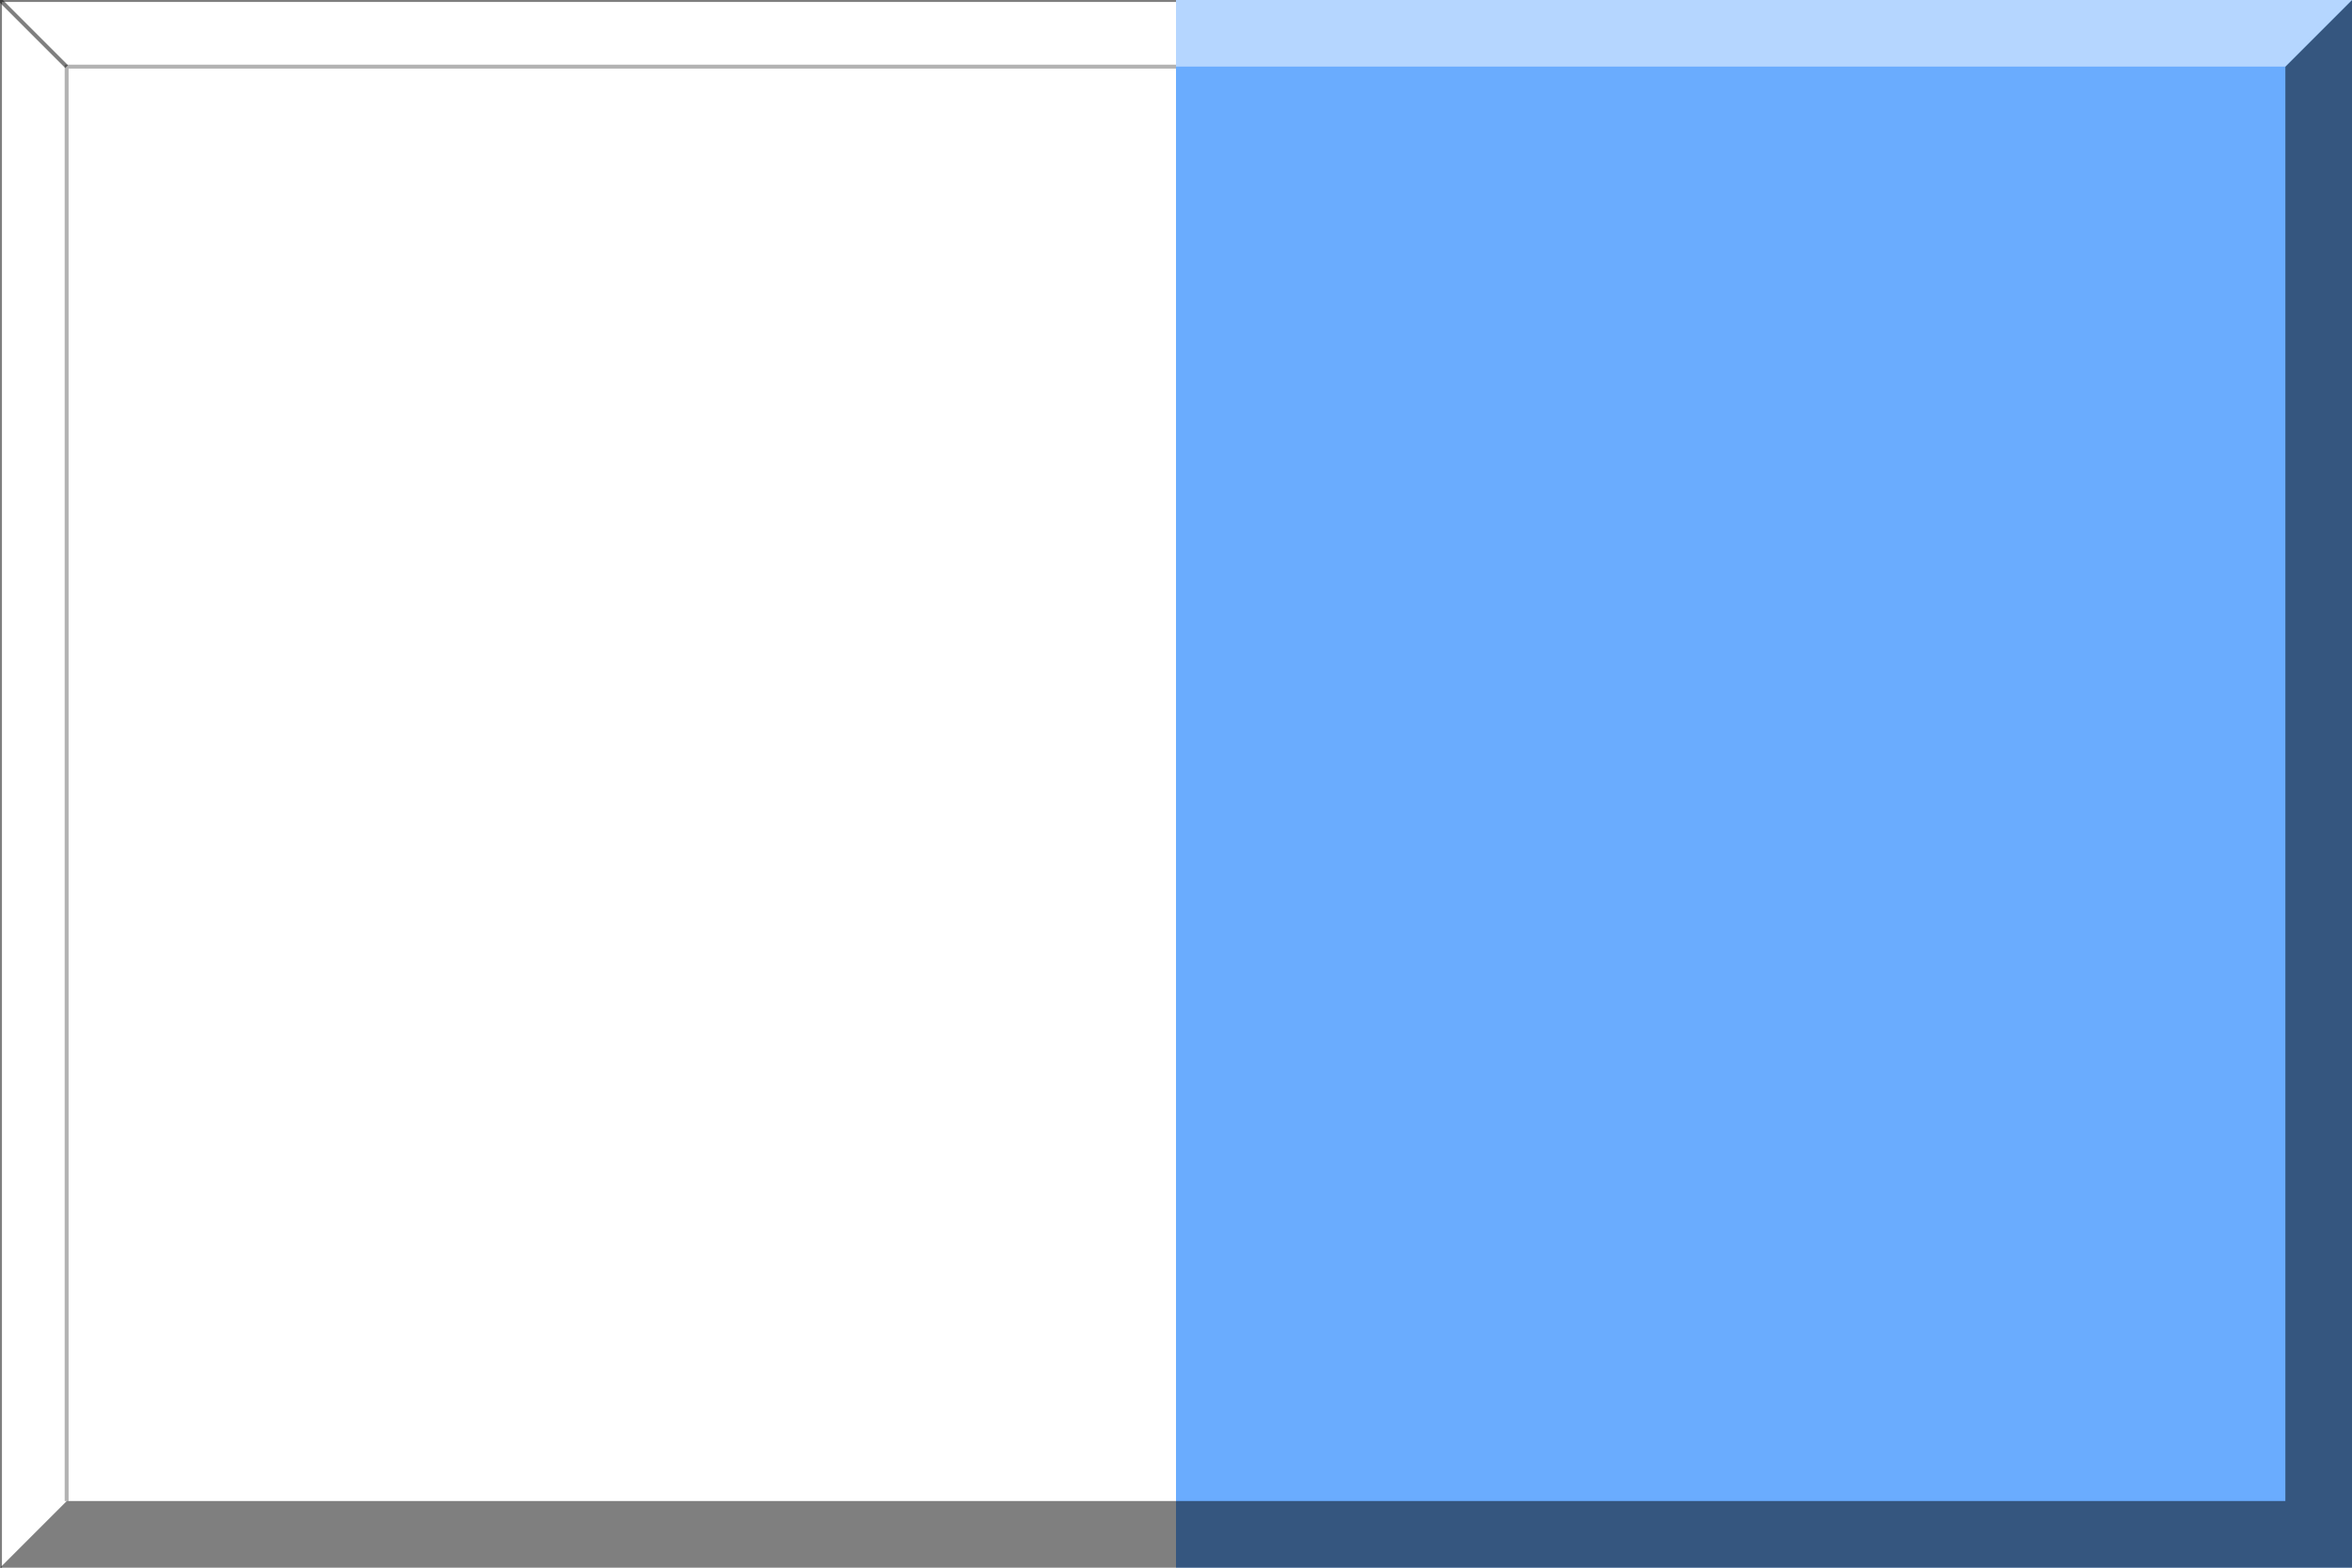 <?xml version="1.0" encoding="utf-8"?>
<!DOCTYPE svg PUBLIC "-//W3C//DTD SVG 1.0//EN"	"http://www.w3.org/TR/2001/REC-SVG-20010904/DTD/svg10.dtd">
<svg
   xmlns:svg="http://www.w3.org/2000/svg"
   xmlns="http://www.w3.org/2000/svg"
   version="1.0"
   width="600"
   height="400"
   overflow="visible"
   xml:space="preserve">
<rect fill="#FFFFFF" width="600" height="400"/>
<rect fill="#6AACFE" x="300" width="300" height="400"/>
<polygon opacity="0.5" points="583,17 583,383 17,383 0,400 600,400 600,0"/>
<polygon opacity="0.5" fill="#FFFFFF" points="17,383 17,17 583,17 600,0 0,0 0,400"/>
<line opacity="0.5" stroke="#000000" stroke-width="1" x1="0" y1="0" x2="17" y2="17"/>
<path opacity="0.3" fill="none" stroke="#000000" stroke-width="1" d="M 17,383 L 17,17 L 300,17"/>
<path opacity="0.5" fill="none" stroke="#000000" stroke-width="1" d="M 0,400 L 0,0 L 300,0"/>
</svg>